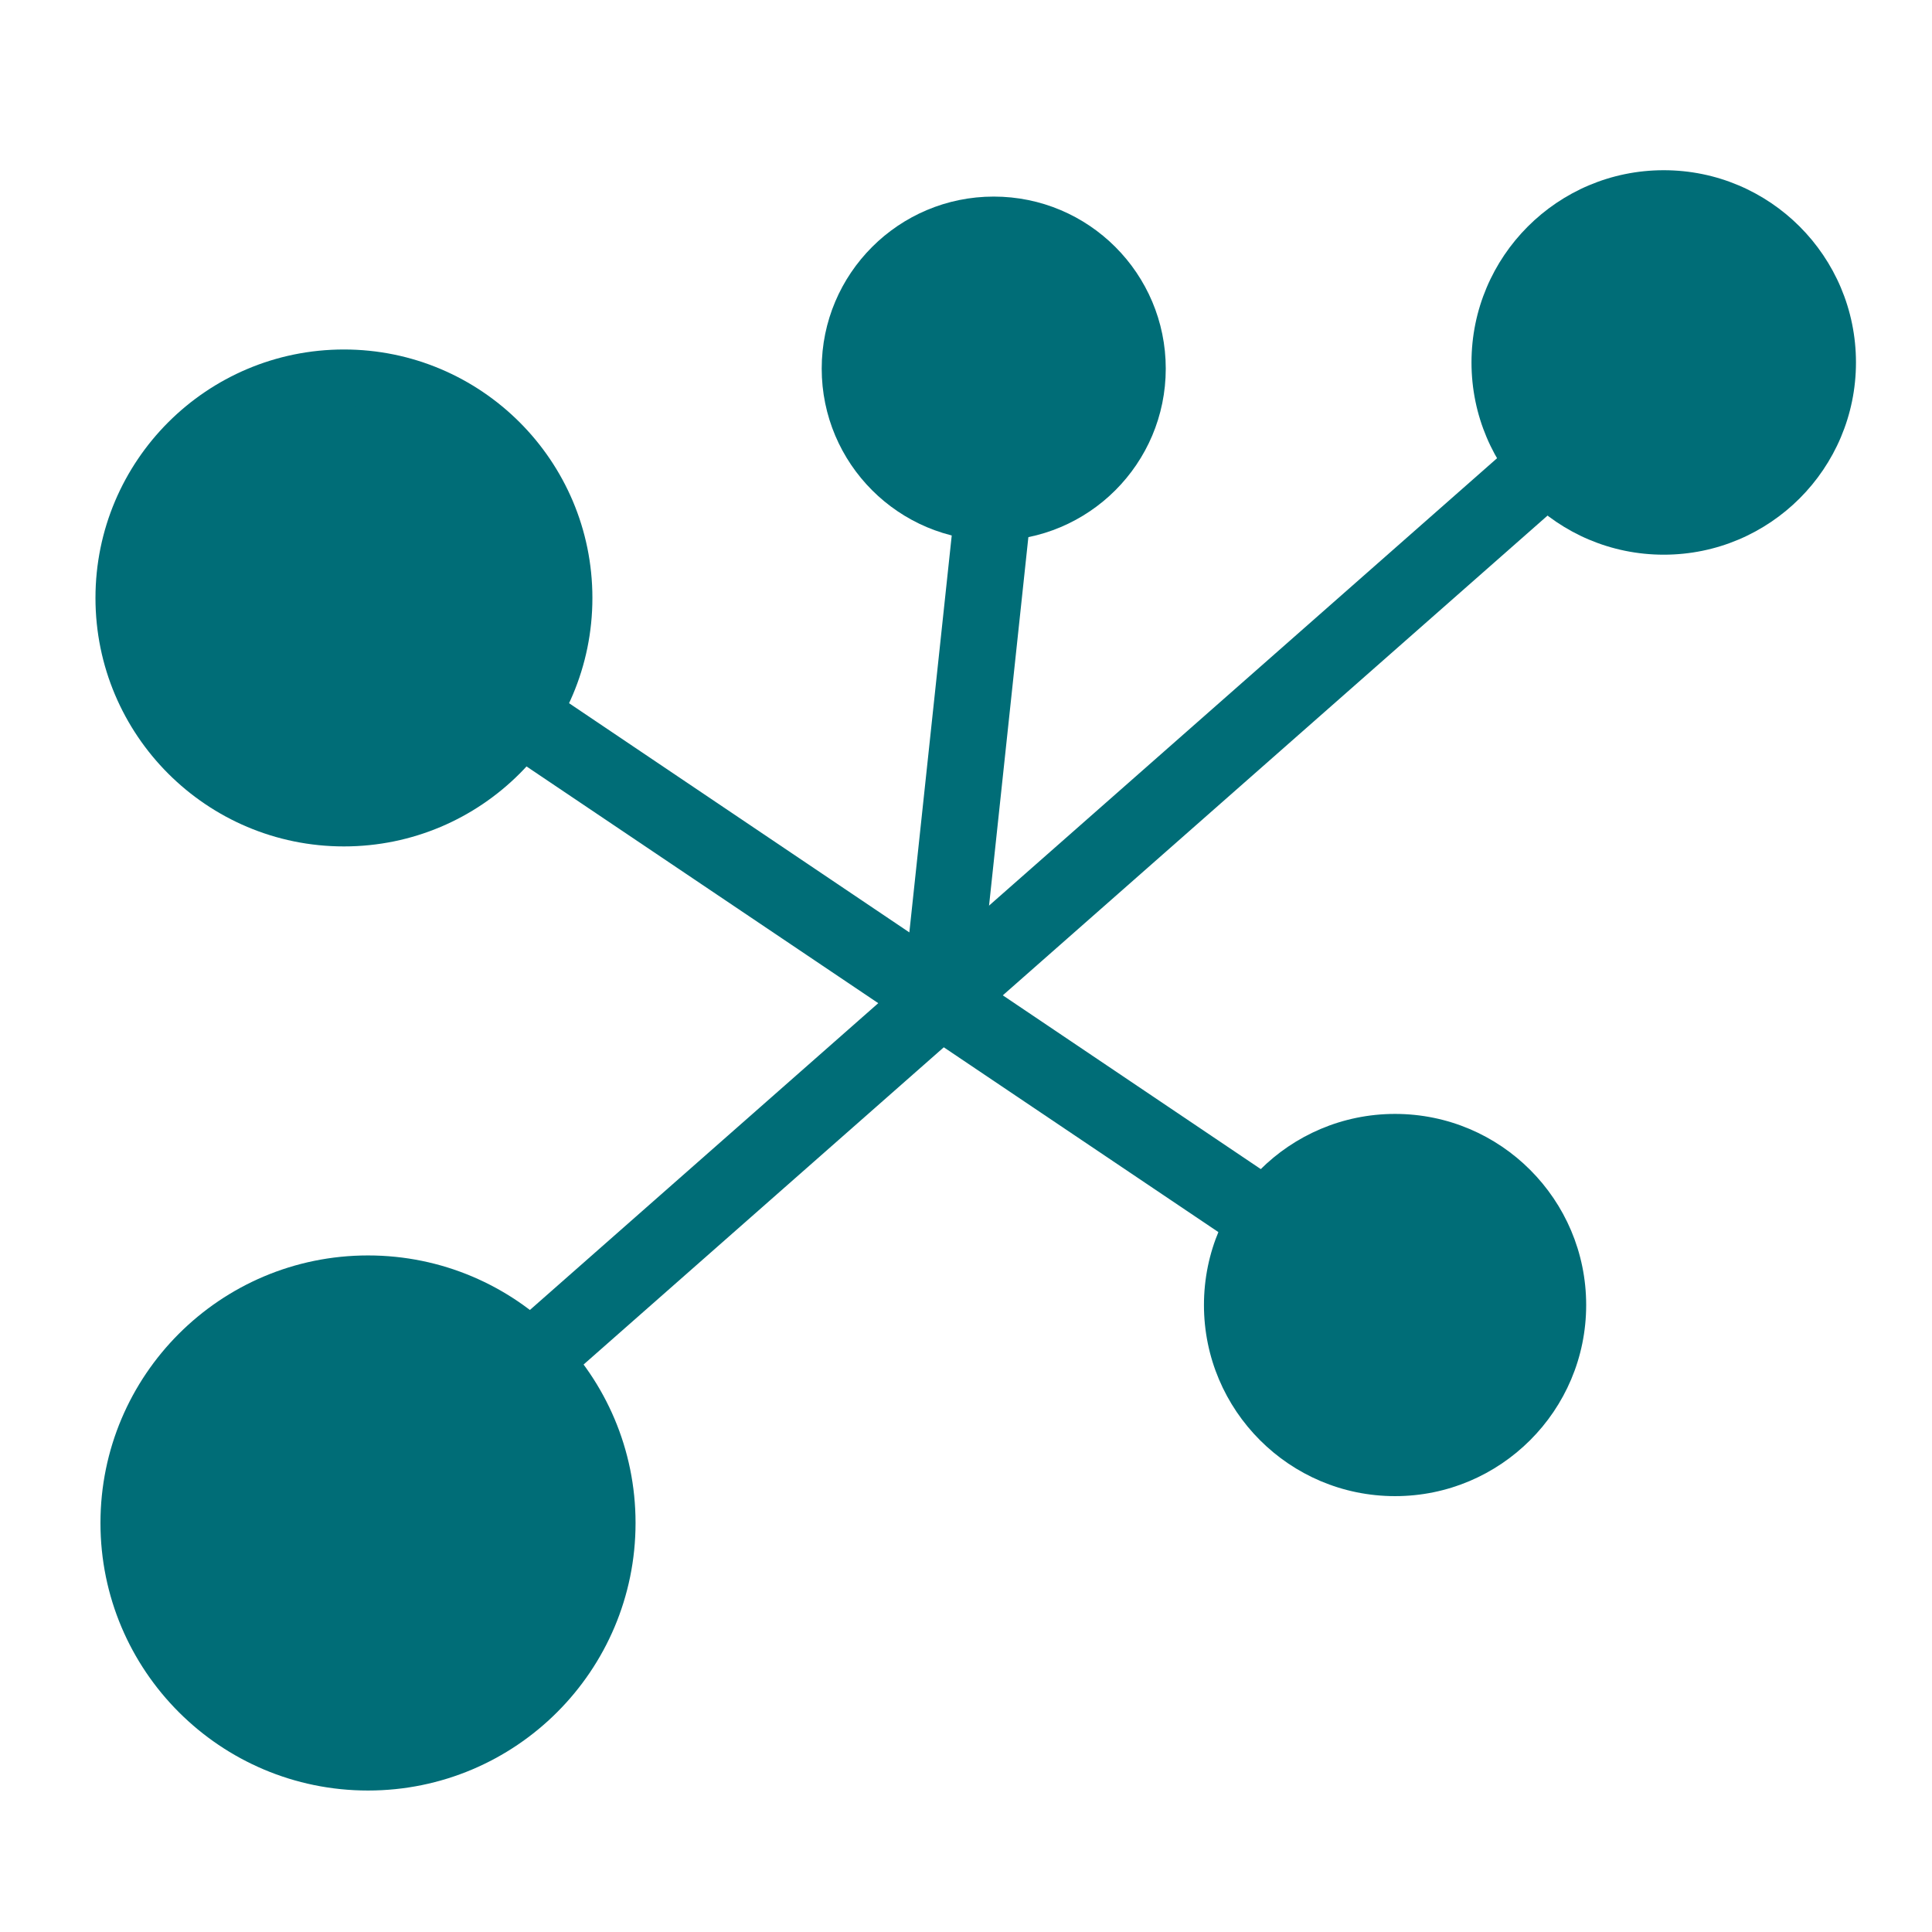 <svg xmlns:inkscape="http://www.inkscape.org/namespaces/inkscape" xmlns:sodipodi="http://sodipodi.sourceforge.net/DTD/sodipodi-0.dtd" xmlns="http://www.w3.org/2000/svg" xmlns:svg="http://www.w3.org/2000/svg" width="48px" height="48px" viewBox="0 0 48 48" fill="none" id="svg6" sodipodi:docname="About nodes small.svg" inkscape:version="1.4 (86a8ad7, 2024-10-11)"><defs id="defs6"></defs><path class="fil2" d="m 9.143,31.191 c 1.835,0 3.497,0.744 4.7,1.947 1.203,1.203 1.947,2.865 1.947,4.7 0,1.835 -0.744,3.497 -1.947,4.7 -1.203,1.203 -2.865,1.947 -4.7,1.947 -1.835,0 -3.497,-0.744 -4.7,-1.947 -1.203,-1.203 -1.947,-2.865 -1.947,-4.7 0,-1.835 0.744,-3.497 1.947,-4.7 1.203,-1.203 2.865,-1.947 4.7,-1.947 z m 3.357,3.29 c -0.859,-0.859 -2.046,-1.391 -3.357,-1.391 -1.311,0 -2.498,0.531 -3.357,1.391 -0.859,0.859 -1.391,2.046 -1.391,3.357 0,1.311 0.531,2.498 1.391,3.357 0.859,0.859 2.046,1.391 3.357,1.391 1.311,0 2.498,-0.531 3.357,-1.391 0.859,-0.859 1.391,-2.046 1.391,-3.357 0,-1.311 -0.531,-2.498 -1.391,-3.357 z" id="path1" style="clip-rule:evenodd;fill:#006d77;fill-opacity:1;fill-rule:nonzero;stroke-width:8.903;image-rendering:optimizeQuality;shape-rendering:geometricPrecision;text-rendering:geometricPrecision"></path><path class="fil2" d="m 34.66,27.675 c 1.311,0 2.498,0.531 3.357,1.391 0.859,0.859 1.391,2.046 1.391,3.357 0,1.311 -0.531,2.498 -1.391,3.357 -0.859,0.859 -2.046,1.391 -3.357,1.391 -1.311,0 -2.498,-0.531 -3.357,-1.391 -0.859,-0.859 -1.391,-2.046 -1.391,-3.357 0,-1.311 0.531,-2.498 1.391,-3.357 0.859,-0.859 2.046,-1.391 3.357,-1.391 z m 2.015,2.734 c -0.515,-0.515 -1.228,-0.834 -2.015,-0.834 -0.787,0 -1.499,0.319 -2.015,0.834 -0.515,0.515 -0.834,1.228 -0.834,2.015 0,0.787 0.319,1.499 0.834,2.015 0.515,0.515 1.228,0.834 2.015,0.834 0.787,0 1.499,-0.319 2.015,-0.834 0.515,-0.515 0.834,-1.228 0.834,-2.015 0,-0.787 -0.319,-1.499 -0.834,-2.014 z" id="path2" style="clip-rule:evenodd;fill:#006d77;fill-opacity:1;fill-rule:nonzero;stroke-width:8.903;image-rendering:optimizeQuality;shape-rendering:geometricPrecision;text-rendering:geometricPrecision"></path><path d="m 8.545,8.683 c 1.704,0 3.247,0.691 4.365,1.808 1.117,1.117 1.808,2.66 1.808,4.365 0,1.704 -0.691,3.247 -1.808,4.365 -1.117,1.117 -2.66,1.808 -4.365,1.808 -1.704,0 -3.247,-0.691 -4.365,-1.808 -1.117,-1.117 -1.808,-2.66 -1.808,-4.365 0,-1.704 0.691,-3.247 1.808,-4.365 C 5.298,9.374 6.841,8.683 8.545,8.683 Z" id="path6" inkscape:original-d="M 0,0" inkscape:path-effect="#path-effect1"></path><path d="m 8.545,8.683 c 1.704,0 3.247,0.691 4.365,1.808 1.117,1.117 1.808,2.66 1.808,4.365 0,1.704 -0.691,3.247 -1.808,4.365 -1.117,1.117 -2.66,1.808 -4.365,1.808 -1.704,0 -3.247,-0.691 -4.365,-1.808 -1.117,-1.117 -1.808,-2.66 -1.808,-4.365 0,-1.704 0.691,-3.247 1.808,-4.365 C 5.298,9.374 6.841,8.683 8.545,8.683 Z" id="path7" inkscape:original-d="M 0,0" inkscape:path-effect="#path-effect6"></path><path d="m 8.545,8.683 c 1.704,0 3.247,0.691 4.365,1.808 1.117,1.117 1.808,2.66 1.808,4.365 0,1.704 -0.691,3.247 -1.808,4.365 -1.117,1.117 -2.66,1.808 -4.365,1.808 -1.704,0 -3.247,-0.691 -4.365,-1.808 -1.117,-1.117 -1.808,-2.66 -1.808,-4.365 0,-1.704 0.691,-3.247 1.808,-4.365 C 5.298,9.374 6.841,8.683 8.545,8.683 Z" id="path8" inkscape:original-d="M 0,0" inkscape:path-effect="#path-effect7"></path><path class="fil2" d="m 8.545,8.683 c 1.704,0 3.247,0.691 4.365,1.808 1.117,1.117 1.808,2.66 1.808,4.365 0,1.704 -0.691,3.247 -1.808,4.365 -1.117,1.117 -2.66,1.808 -4.365,1.808 -1.704,0 -3.247,-0.691 -4.365,-1.808 -1.117,-1.117 -1.808,-2.66 -1.808,-4.365 0,-1.704 0.691,-3.247 1.808,-4.365 C 5.298,9.374 6.841,8.683 8.545,8.683 Z m 3.022,3.151 C 10.794,11.06 9.726,10.582 8.545,10.582 c -1.18,0 -2.248,0.478 -3.022,1.252 -0.773,0.773 -1.252,1.842 -1.252,3.022 0,1.18 0.478,2.248 1.252,3.022 0.773,0.773 1.842,1.252 3.022,1.252 1.18,0 2.248,-0.478 3.022,-1.252 0.773,-0.773 1.252,-1.842 1.252,-3.022 0,-1.18 -0.478,-2.248 -1.252,-3.022 z" id="path3" style="clip-rule:evenodd;fill:#006d77;fill-opacity:1;fill-rule:nonzero;stroke-width:8.903;image-rendering:optimizeQuality;shape-rendering:geometricPrecision;text-rendering:geometricPrecision"></path><path class="fil2" d="m 24.689,4.884 c 1.18,0 2.248,0.478 3.022,1.252 0.773,0.773 1.252,1.842 1.252,3.022 0,1.18 -0.478,2.248 -1.252,3.022 -0.773,0.773 -1.842,1.252 -3.022,1.252 -1.18,0 -2.248,-0.478 -3.022,-1.252 -0.773,-0.773 -1.252,-1.842 -1.252,-3.022 0,-1.18 0.478,-2.248 1.252,-3.022 0.773,-0.773 1.842,-1.252 3.022,-1.252 z m 1.679,2.595 C 25.938,7.049 25.345,6.784 24.689,6.784 c -0.656,0 -1.249,0.266 -1.679,0.695 -0.43,0.43 -0.695,1.023 -0.695,1.679 0,0.656 0.266,1.249 0.695,1.679 0.43,0.43 1.023,0.695 1.679,0.695 0.656,0 1.249,-0.266 1.679,-0.695 0.43,-0.43 0.695,-1.023 0.695,-1.679 0,-0.656 -0.266,-1.249 -0.695,-1.679 z" id="path4" style="clip-rule:evenodd;fill:#006d77;fill-opacity:1;fill-rule:nonzero;stroke-width:8.903;image-rendering:optimizeQuality;shape-rendering:geometricPrecision;text-rendering:geometricPrecision"></path><path class="fil2" d="m 41.335,4.229 c 1.319,0 2.513,0.535 3.377,1.399 0.864,0.864 1.399,2.058 1.399,3.377 0,1.319 -0.535,2.513 -1.399,3.377 -0.864,0.864 -2.058,1.399 -3.377,1.399 -1.319,0 -2.513,-0.535 -3.377,-1.399 -0.864,-0.864 -1.399,-2.058 -1.399,-3.377 0,-1.319 0.535,-2.513 1.399,-3.377 0.864,-0.864 2.058,-1.399 3.377,-1.399 z M 43.369,6.97 C 42.849,6.45 42.129,6.128 41.335,6.128 c -0.794,0 -1.514,0.322 -2.034,0.842 -0.52,0.521 -0.842,1.24 -0.842,2.034 0,0.794 0.322,1.514 0.842,2.034 0.521,0.521 1.24,0.842 2.034,0.842 0.794,0 1.514,-0.322 2.034,-0.842 0.52,-0.52 0.842,-1.24 0.842,-2.034 0,-0.794 -0.322,-1.514 -0.842,-2.034 z" id="path5" style="clip-rule:evenodd;fill:#006d77;fill-opacity:1;fill-rule:nonzero;stroke-width:8.903;image-rendering:optimizeQuality;shape-rendering:geometricPrecision;text-rendering:geometricPrecision"></path><polygon class="fil2" points="5.05,2.053 5.191,2.213 2.35,4.715 2.209,4.555 " id="polygon5" style="clip-rule:evenodd;fill:#006d77;fill-opacity:1;fill-rule:nonzero;image-rendering:optimizeQuality;shape-rendering:geometricPrecision;text-rendering:geometricPrecision" transform="matrix(8.903,0,0,8.903,-7.123,-7.46)"></polygon><polygon class="fil2" points="4.398,4.154 4.28,4.33 2.188,2.922 2.306,2.745 " id="polygon6" style="clip-rule:evenodd;fill:#006d77;fill-opacity:1;fill-rule:nonzero;image-rendering:optimizeQuality;shape-rendering:geometricPrecision;text-rendering:geometricPrecision" transform="matrix(8.903,0,0,8.903,-7.123,-7.46)"></polygon><polygon class="fil2" points="3.531,3.638 3.319,3.615 3.467,2.229 3.679,2.251 " id="polygon7" style="clip-rule:evenodd;fill:#006d77;fill-opacity:1;fill-rule:nonzero;image-rendering:optimizeQuality;shape-rendering:geometricPrecision;text-rendering:geometricPrecision" transform="matrix(8.903,0,0,8.903,-7.123,-7.46)"></polygon><path style="fill:#006d77;stroke-width:0.116" d="M 7.645,18.955 C 6.33,18.618 5.326,17.81 4.74,16.617 4.442,16.011 4.402,15.803 4.402,14.885 c 0,-0.889 0.046,-1.14 0.31,-1.705 0.435,-0.928 1.222,-1.728 2.095,-2.132 0.626,-0.289 0.86,-0.334 1.765,-0.334 0.886,0 1.138,0.046 1.68,0.304 0.979,0.467 1.559,1.042 2.045,2.026 0.386,0.782 0.429,0.961 0.424,1.76 -0.008,1.283 -0.342,2.084 -1.243,2.985 -1.059,1.059 -2.515,1.501 -3.833,1.164 z" id="path9"></path><path style="fill:#006d77;stroke-width:0.135" d="M 7.155,19.47 C 6.321,19.169 5.268,18.45 4.811,17.871 4.068,16.927 3.771,16.073 3.77,14.87 c -0.001,-0.99 0.047,-1.195 0.479,-2.06 0.53,-1.059 1.317,-1.85 2.342,-2.354 0.474,-0.233 0.926,-0.322 1.815,-0.358 1.082,-0.044 1.258,-0.013 2.038,0.352 1.173,0.549 1.732,1.081 2.348,2.233 0.494,0.924 0.525,1.053 0.522,2.135 -0.005,1.421 -0.397,2.378 -1.378,3.359 -1.303,1.303 -3.276,1.836 -4.782,1.293 z" id="path10"></path><path style="fill:#006d77;stroke-width:0.133" d="M 7.851,43.078 C 6.349,42.699 4.943,41.517 4.25,40.051 3.865,39.236 3.827,39.038 3.83,37.889 c 0.004,-1.661 0.326,-2.499 1.396,-3.644 1.324,-1.415 3.01,-2.017 4.753,-1.695 4.39,0.809 6.039,6.074 2.868,9.156 -0.916,0.891 -2.109,1.398 -3.417,1.453 -0.594,0.025 -1.304,-0.011 -1.579,-0.081 z" id="path11"></path><path style="fill:#006d77;stroke-width:0.133" d="m 23.671,11.604 c -1.889,-0.819 -2.179,-3.381 -0.52,-4.583 0.659,-0.478 1.539,-0.634 2.299,-0.408 0.768,0.228 1.6,1.118 1.805,1.931 0.513,2.038 -1.661,3.894 -3.584,3.06 z" id="path12"></path><path style="fill:#006d77;stroke-width:0.13" d="M 40.056,11.863 C 37.67,10.704 37.539,7.501 39.827,6.278 40.705,5.809 41.302,5.732 42.151,5.979 43.783,6.454 44.758,8.045 44.41,9.667 43.994,11.604 41.802,12.71 40.056,11.863 Z" id="path13"></path><path style="fill:#006d77;stroke-width:0.135" d="m 33.52,35.469 c -0.312,-0.115 -0.811,-0.452 -1.108,-0.749 -0.72,-0.72 -1.012,-1.509 -0.937,-2.539 0.189,-2.618 3.264,-3.916 5.25,-2.217 1.331,1.14 1.554,2.948 0.535,4.354 -0.813,1.123 -2.449,1.626 -3.74,1.15 z" id="path14"></path></svg>